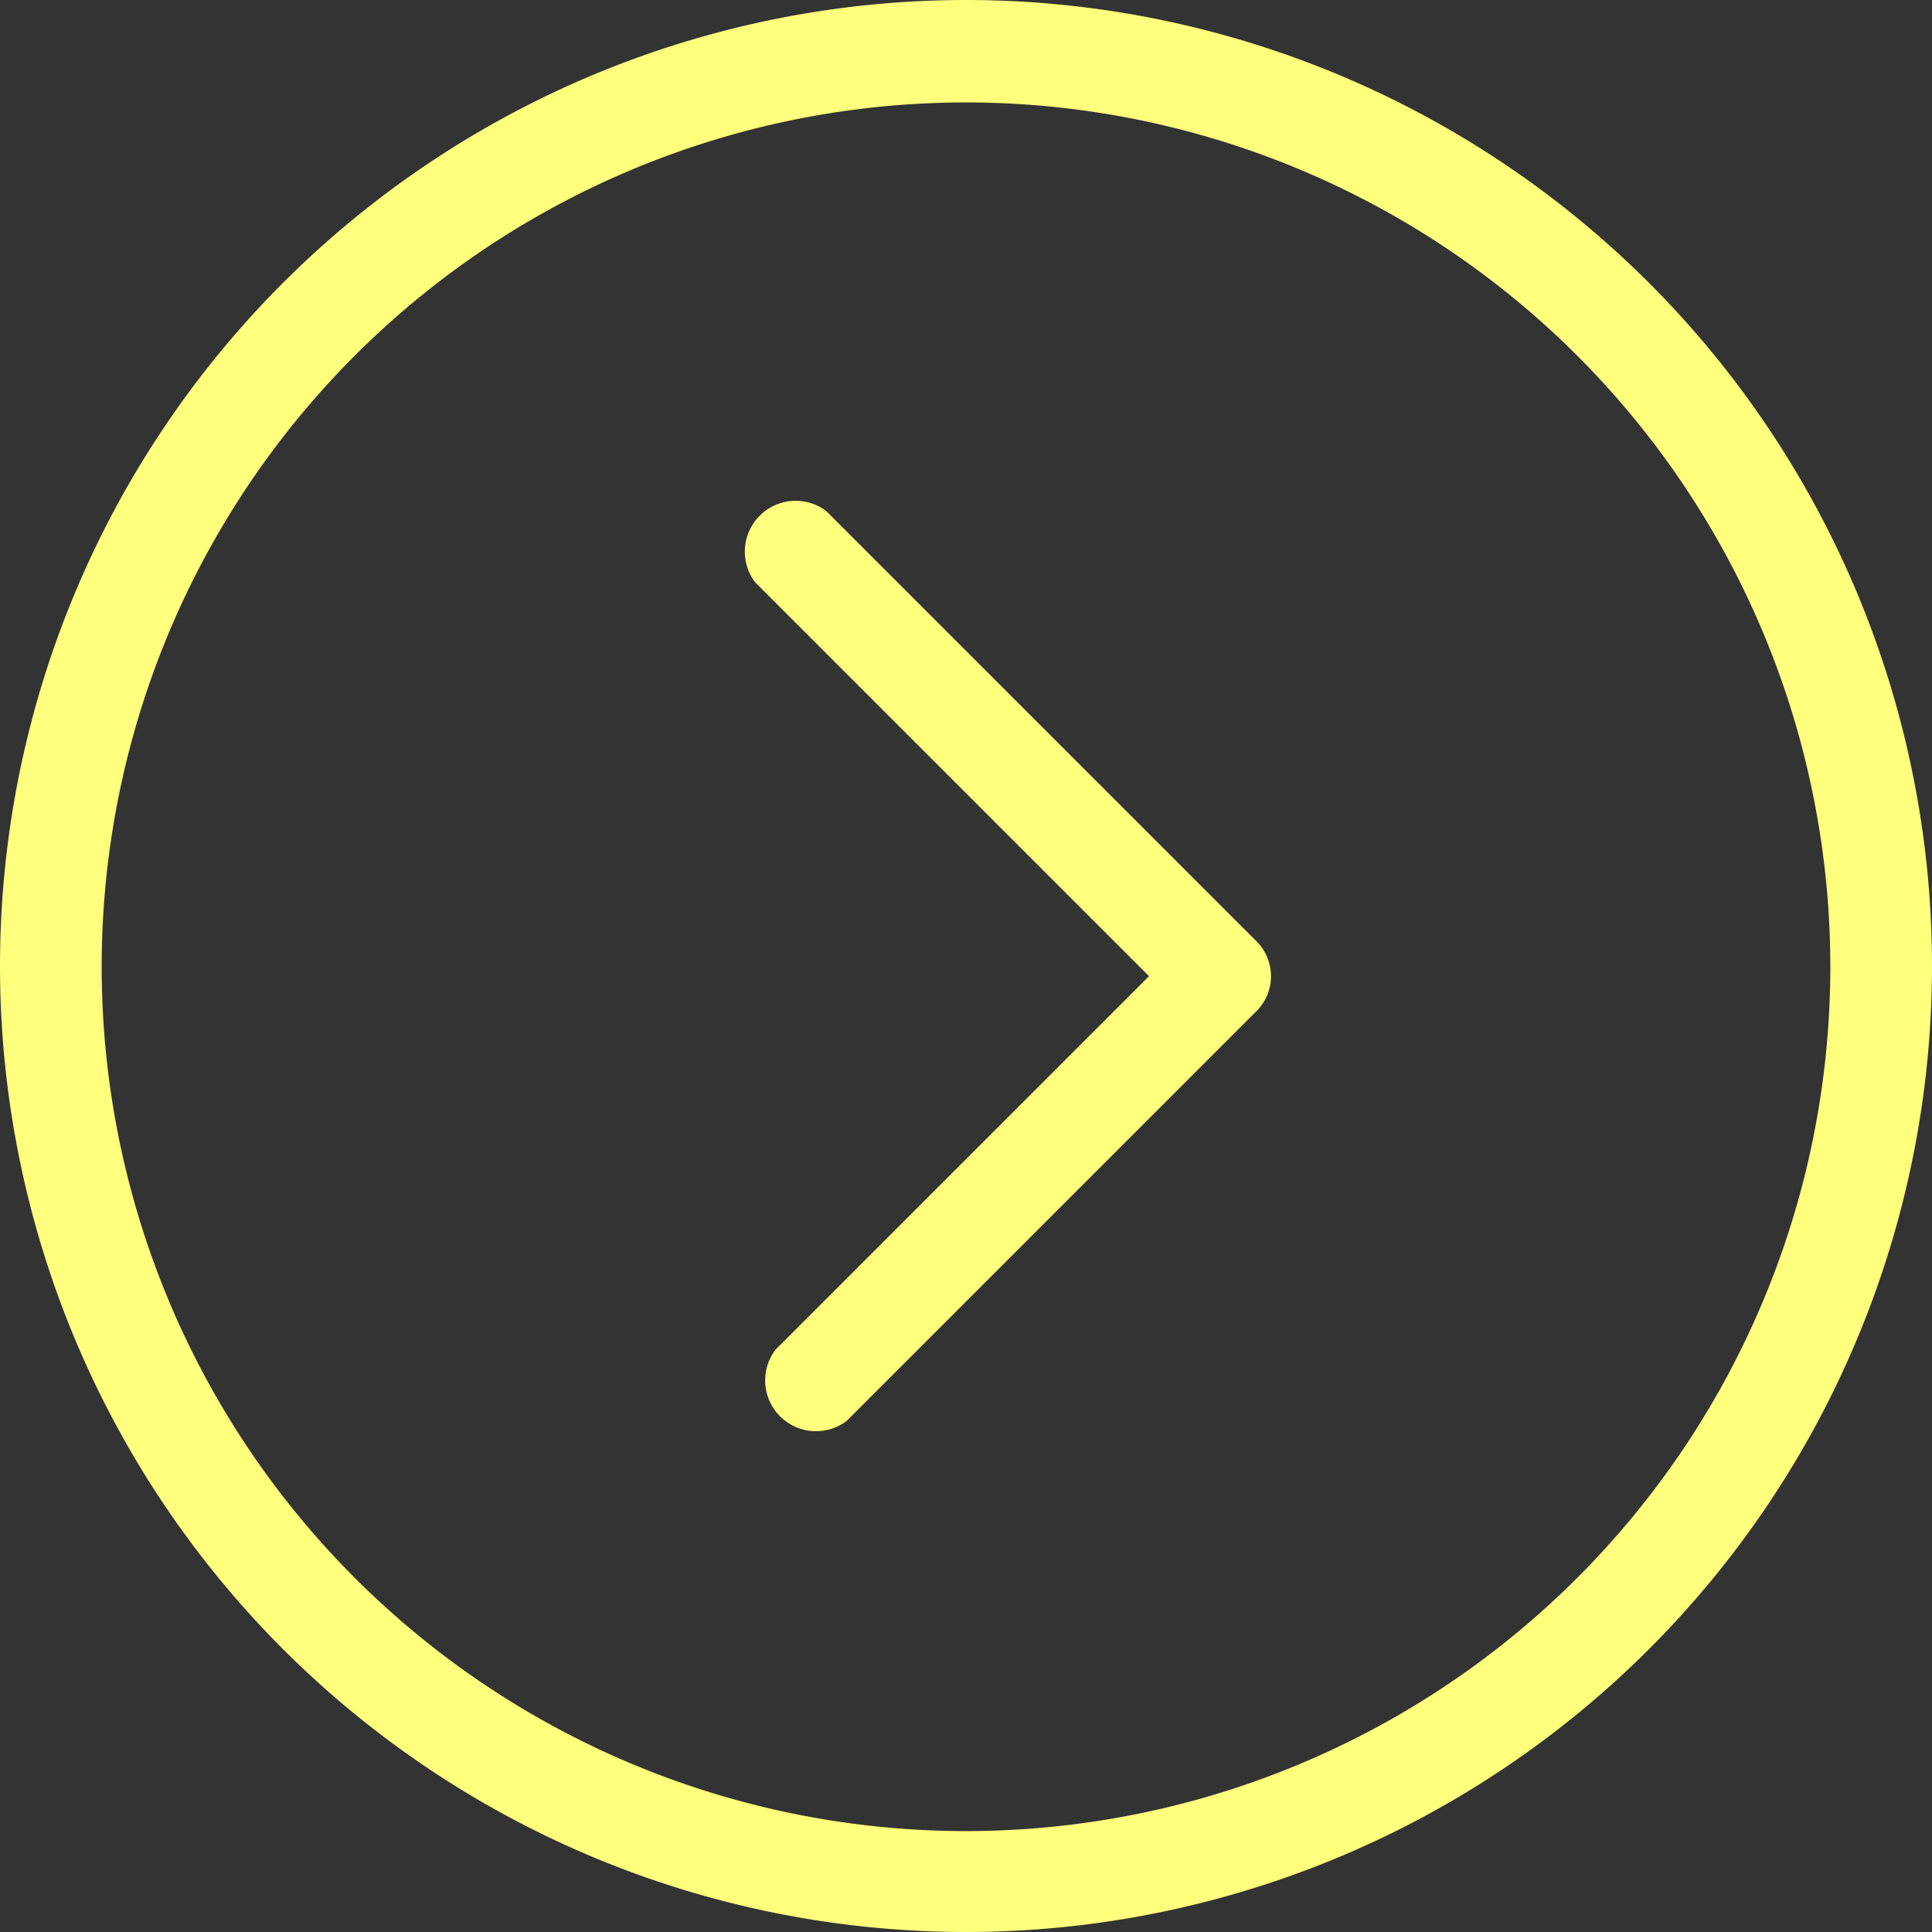<?xml version="1.0" encoding="UTF-8" standalone="no"?><svg xmlns="http://www.w3.org/2000/svg" xmlns:xlink="http://www.w3.org/1999/xlink" data-name="Layer 1" fill="#feff7c" height="76" preserveAspectRatio="xMidYMid meet" version="1" viewBox="0.0 0.0 76.0 76.0" width="76" zoomAndPan="magnify"><rect x="0.0" y="0.0" width="76.0" height="76.0" fill="#333333" stroke="none"/><g data-name="77 Essential Icons-17" id="change1_1"><path d="M49.4,39.8,33.3,55.9a2,2,0,0,1-2.8-2.8L45.2,38.4,29.7,22.9a2,2,0,0,1,2.8-2.8L49.4,37a1.94,1.94,0,0,1,.07,2.73A.46.46,0,0,1,49.4,39.8ZM76,38A38,38,0,1,1,38,0,38,38,0,0,1,76,38Zm-4,0a34,34,0,1,0,0,.06Z" data-name="Right Arrow"/></g></svg>